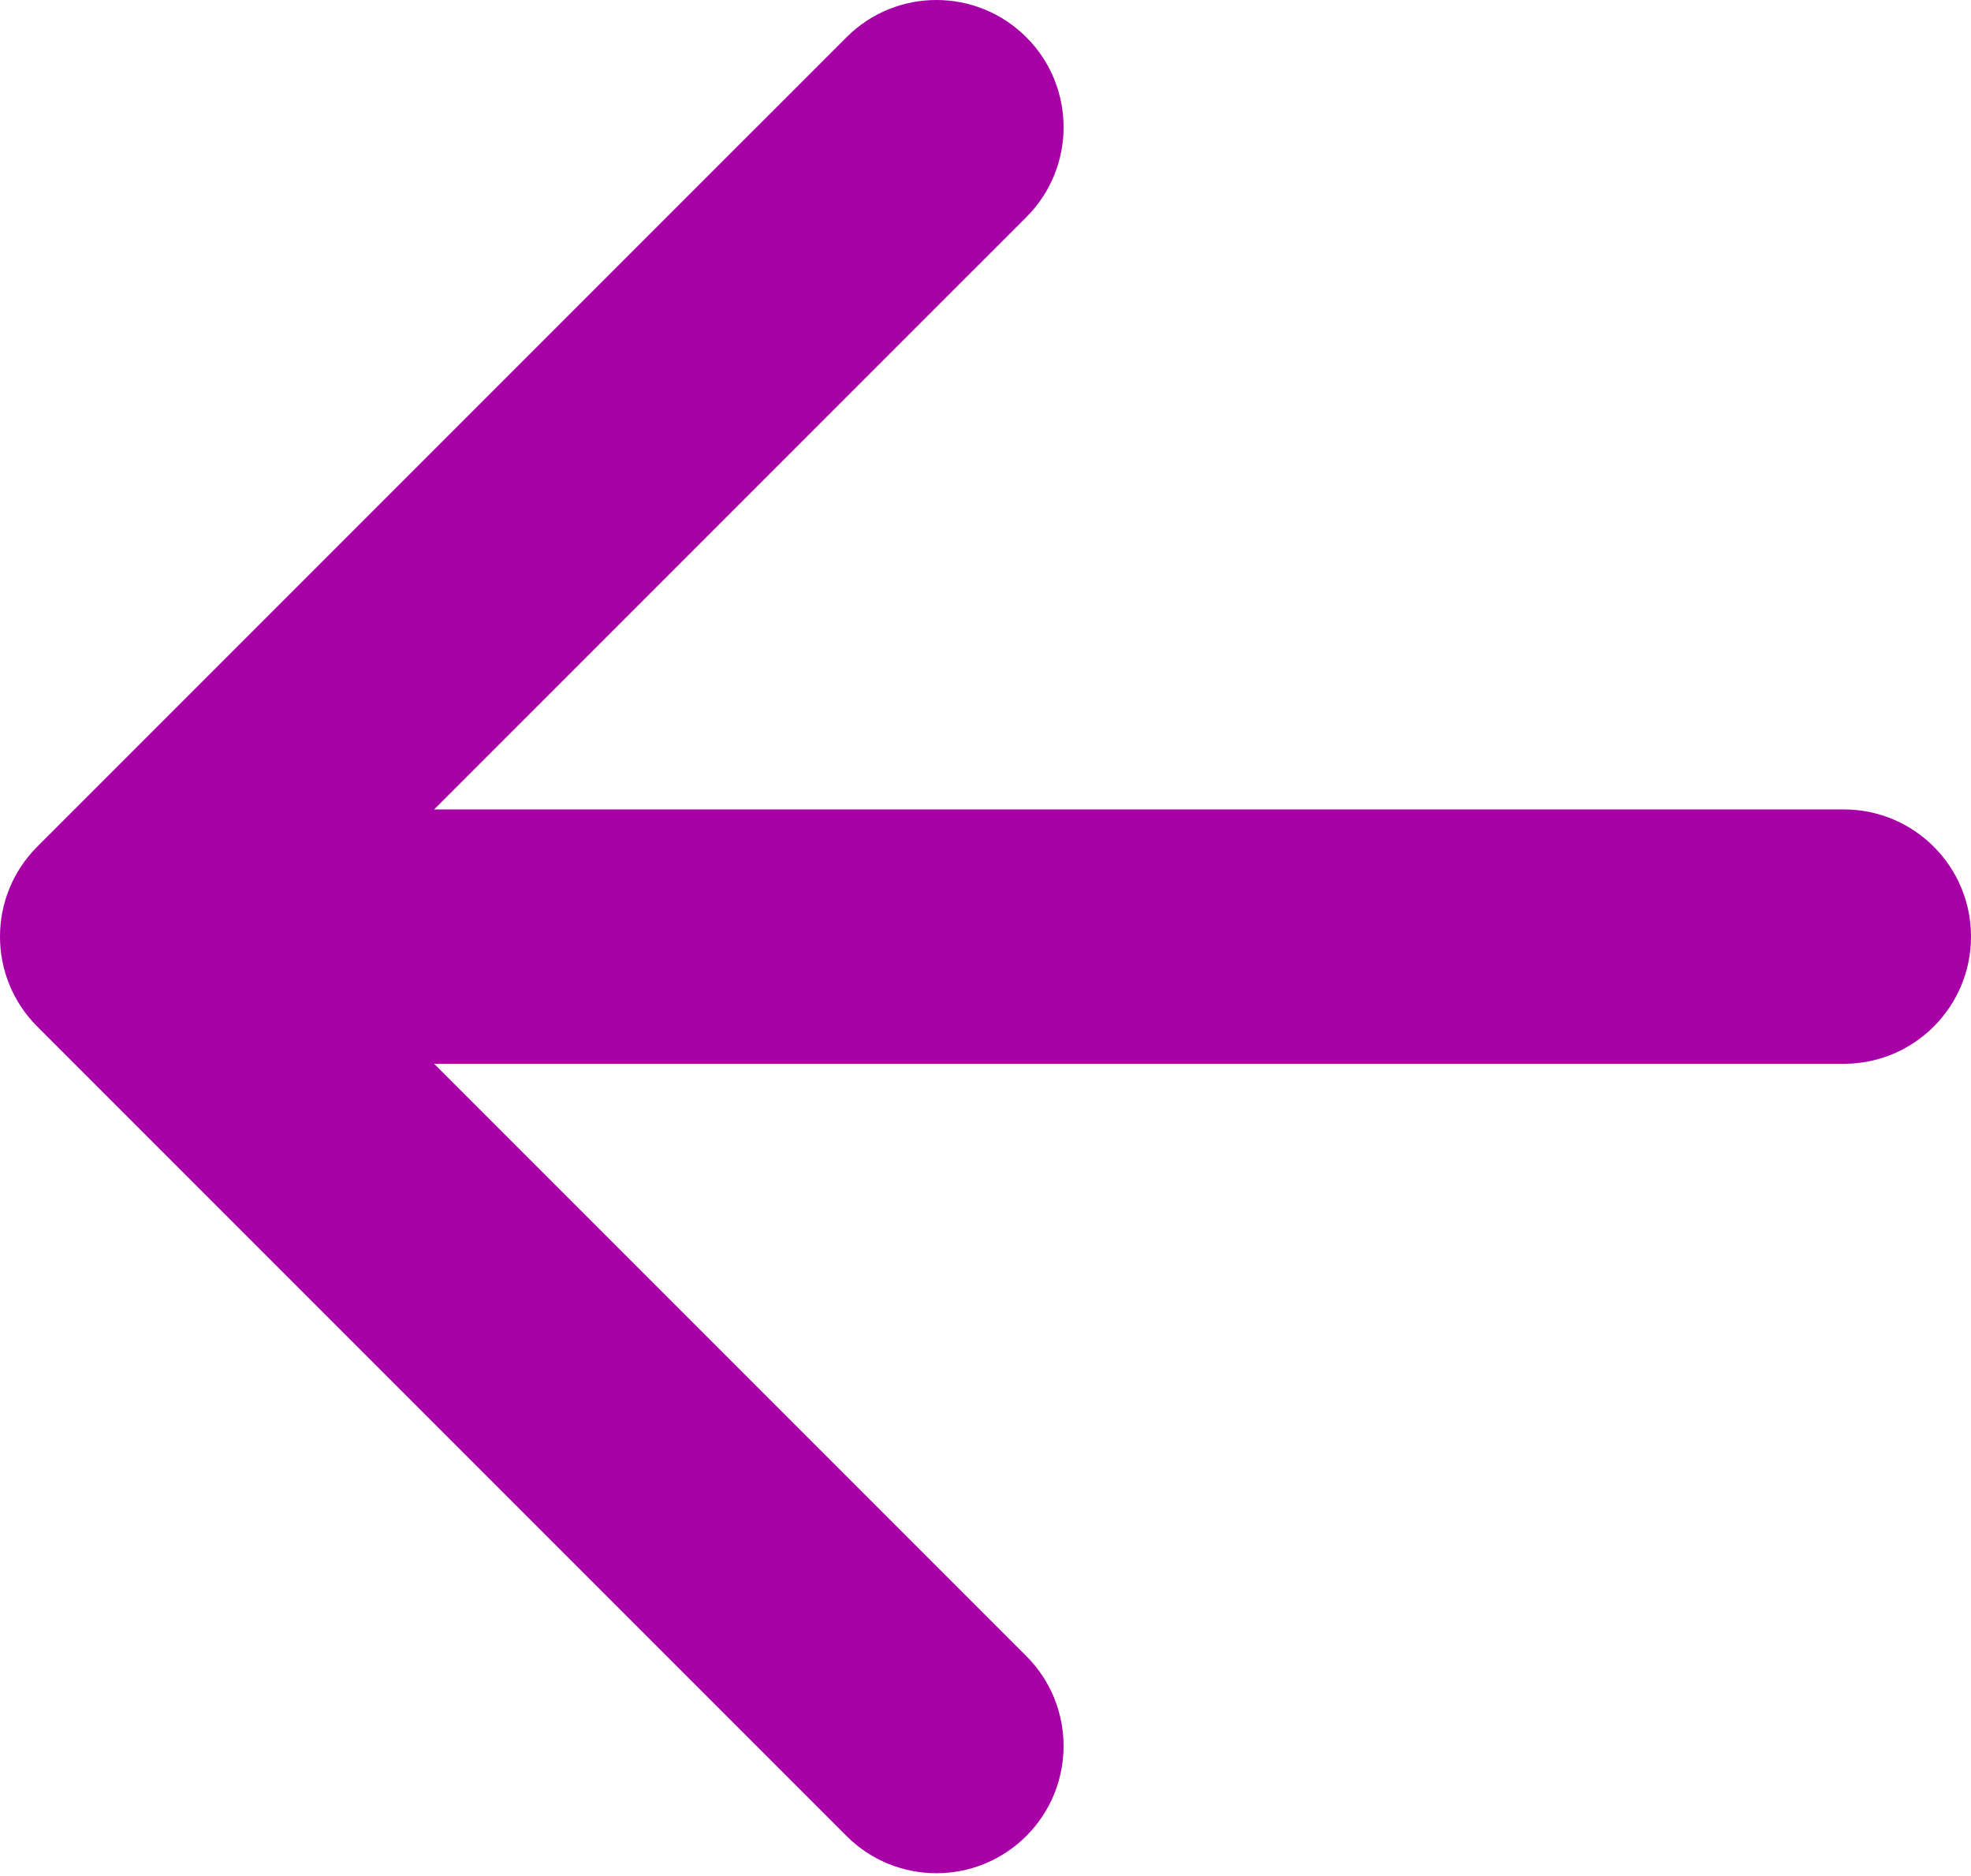 <?xml version="1.0" encoding="UTF-8"?> <svg xmlns="http://www.w3.org/2000/svg" width="248" height="236" viewBox="0 0 248 236" fill="none"> <path d="M232 133.824C240.836 133.825 248 126.661 248 117.825C248 108.988 240.837 101.825 232 101.824L232 133.824ZM4.686 106.509C-1.562 112.757 -1.562 122.888 4.686 129.136L106.509 230.96C112.757 237.209 122.888 237.209 129.136 230.961C135.384 224.712 135.385 214.582 129.136 208.333L38.627 117.823L129.138 27.314C135.386 21.066 135.387 10.935 129.138 4.686C122.89 -1.562 112.759 -1.562 106.511 4.686L4.686 106.509ZM232 101.824L16 101.822L16 133.822L232 133.824L232 101.824Z" fill="#A700A7"></path> </svg> 
